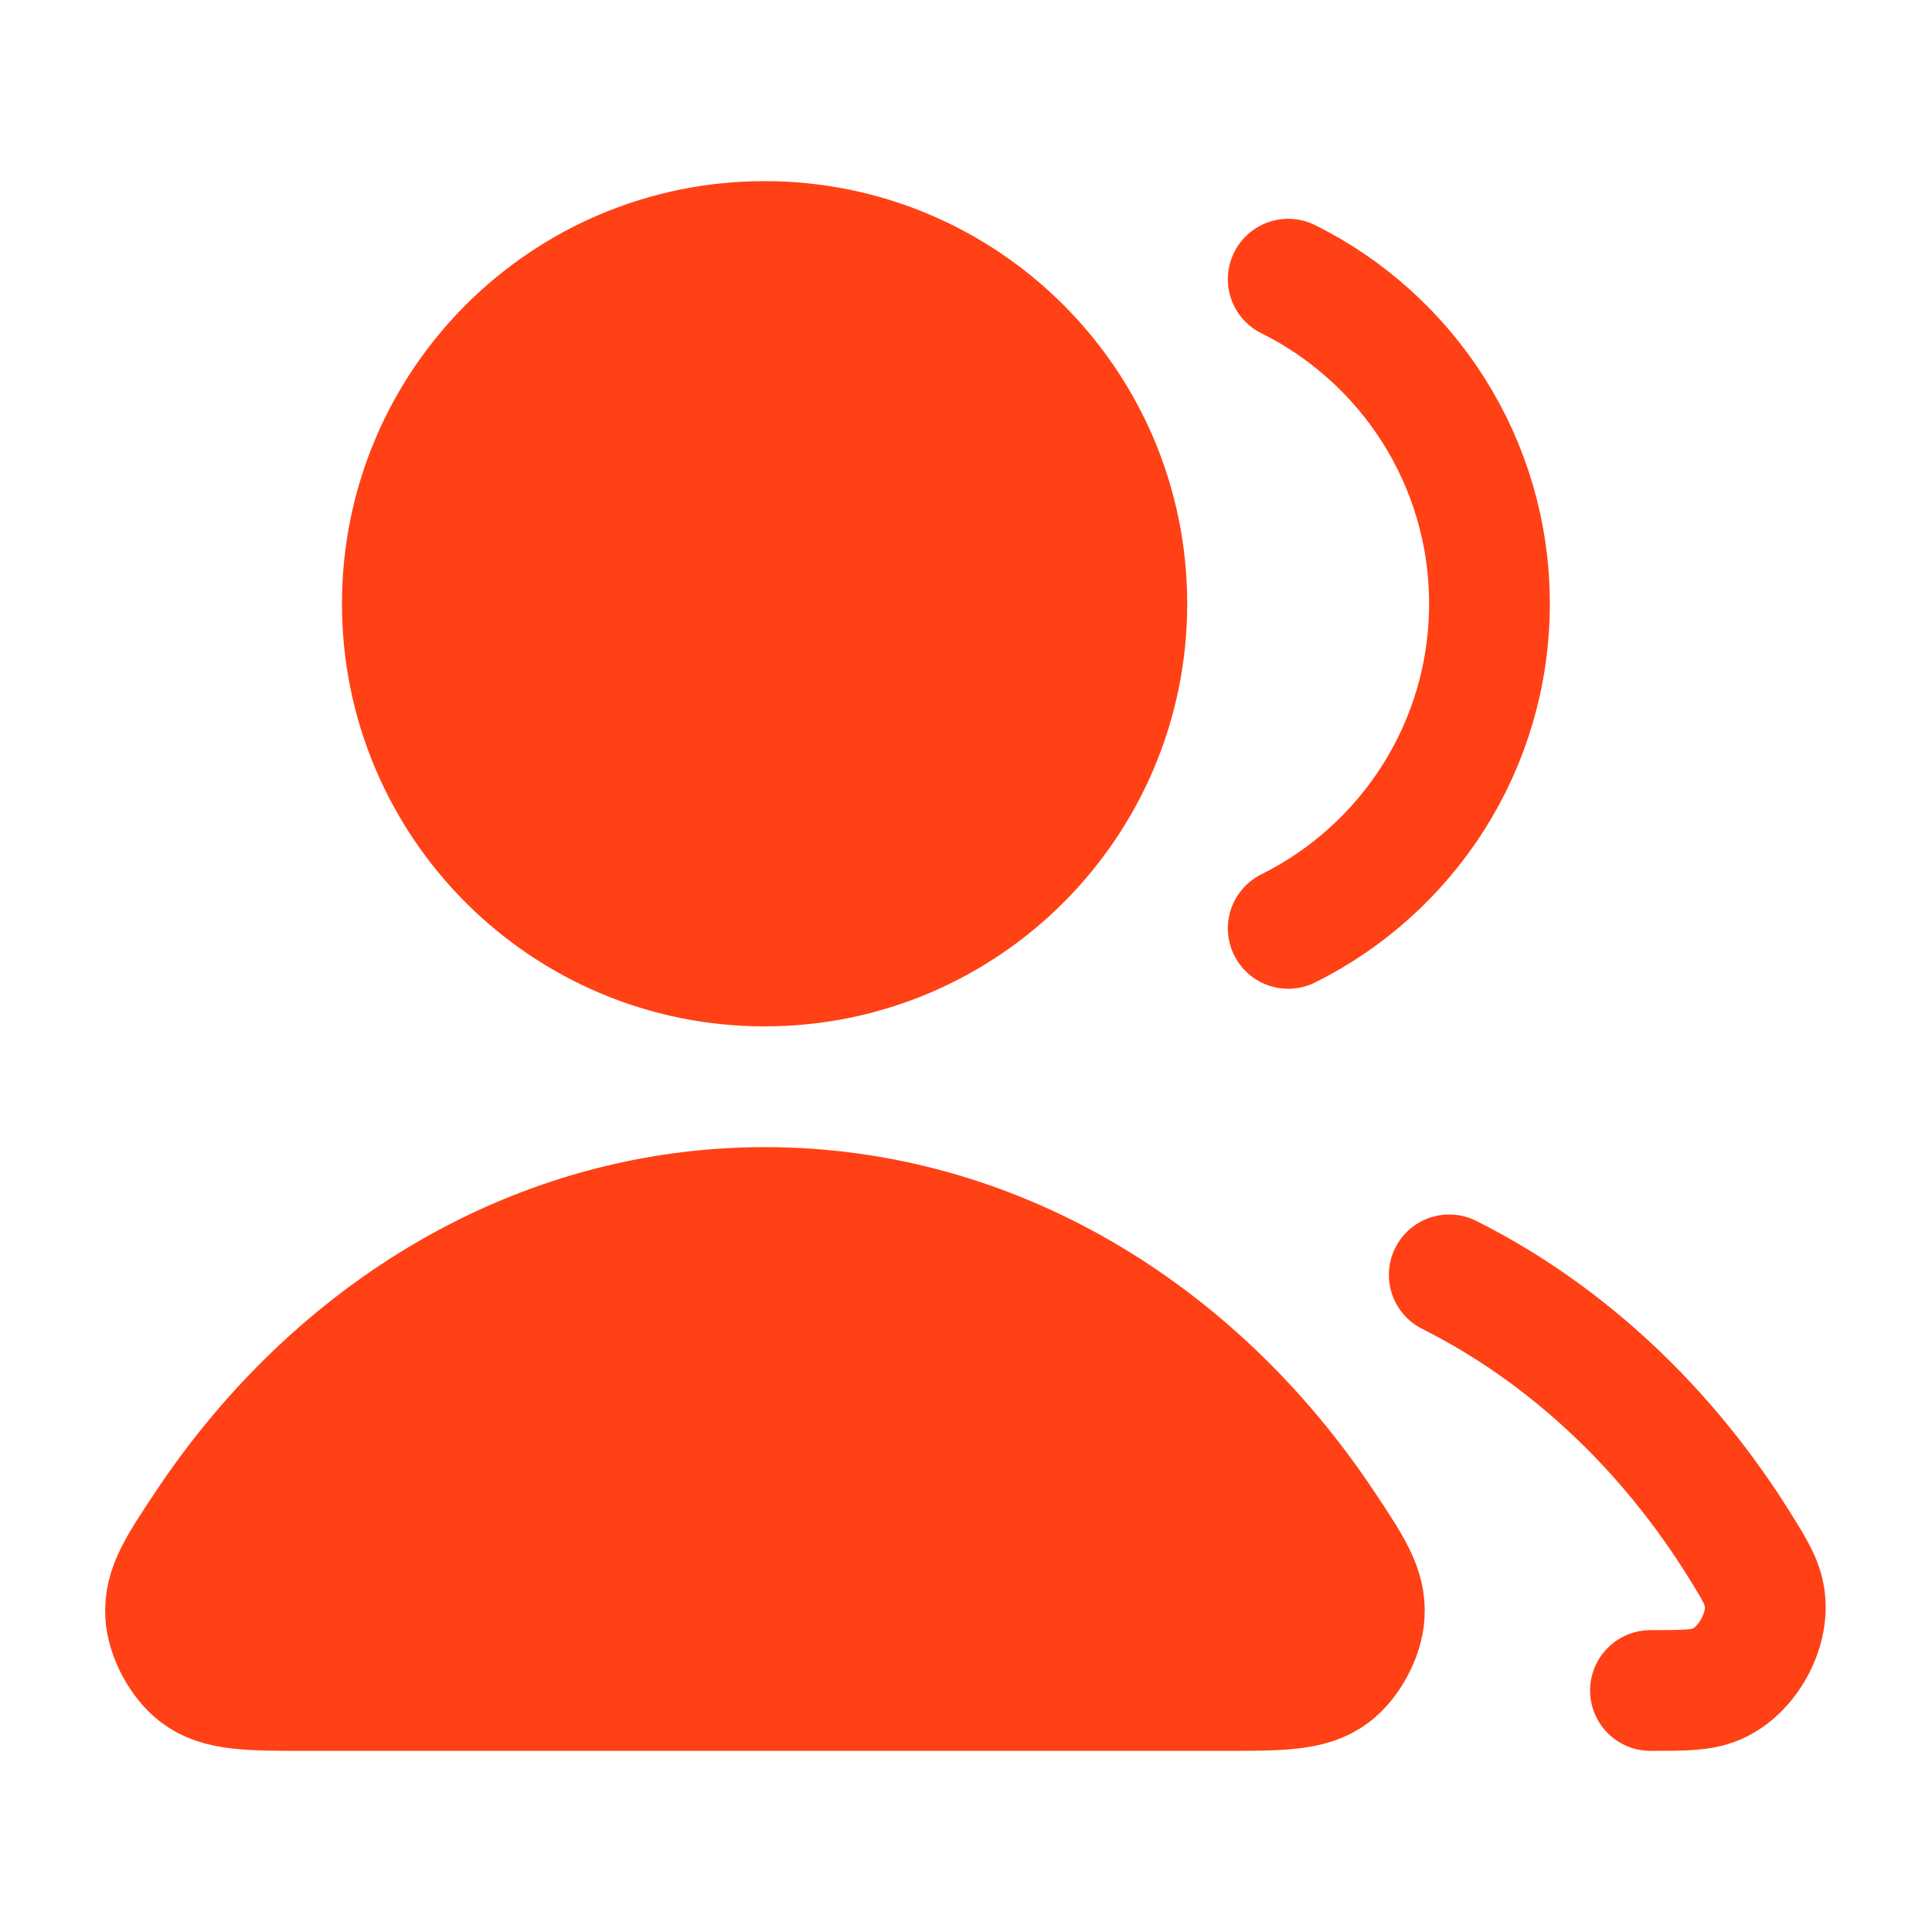 <svg width="32" height="32" viewBox="0 0 32 32" fill="none" xmlns="http://www.w3.org/2000/svg">
<path d="M12.67 20C8.896 20 5.542 22.06 3.416 25.252C2.95 25.951 2.717 26.3 2.744 26.747C2.765 27.095 2.993 27.52 3.271 27.73C3.628 28 4.119 28 5.1 28H20.241C21.222 28 21.713 28 22.07 27.73C22.348 27.52 22.576 27.095 22.596 26.747C22.623 26.3 22.39 25.951 21.925 25.252C19.799 22.06 16.445 20 12.67 20Z" fill="#FF4115"/>
<path d="M24.004 21.116C25.945 22.091 27.609 23.656 28.824 25.613C29.065 26.001 29.185 26.195 29.227 26.463C29.311 27.008 28.938 27.678 28.43 27.894C28.18 28 27.899 28 27.337 28M21.337 15.377C23.313 14.395 24.67 12.356 24.67 10C24.67 7.645 23.313 5.606 21.337 4.624M3.416 25.252C5.542 22.06 8.896 20 12.67 20C16.445 20 19.799 22.06 21.925 25.252C22.39 25.951 22.623 26.3 22.596 26.747C22.576 27.095 22.348 27.52 22.07 27.73C21.713 28 21.222 28 20.241 28H5.1C4.119 28 3.628 28 3.271 27.73C2.993 27.52 2.765 27.095 2.744 26.747C2.717 26.3 2.95 25.951 3.416 25.252Z" stroke="#FF4115" stroke-width="2" stroke-linecap="round" stroke-linejoin="round"/>
<path d="M12.664 16C15.978 16 18.664 13.314 18.664 10C18.664 6.686 15.978 4 12.664 4C9.35 4 6.664 6.686 6.664 10C6.664 13.314 9.35 16 12.664 16Z" fill="#FF4115" stroke="#FF4115" stroke-width="2" stroke-linecap="round" stroke-linejoin="round"/>
</svg>
